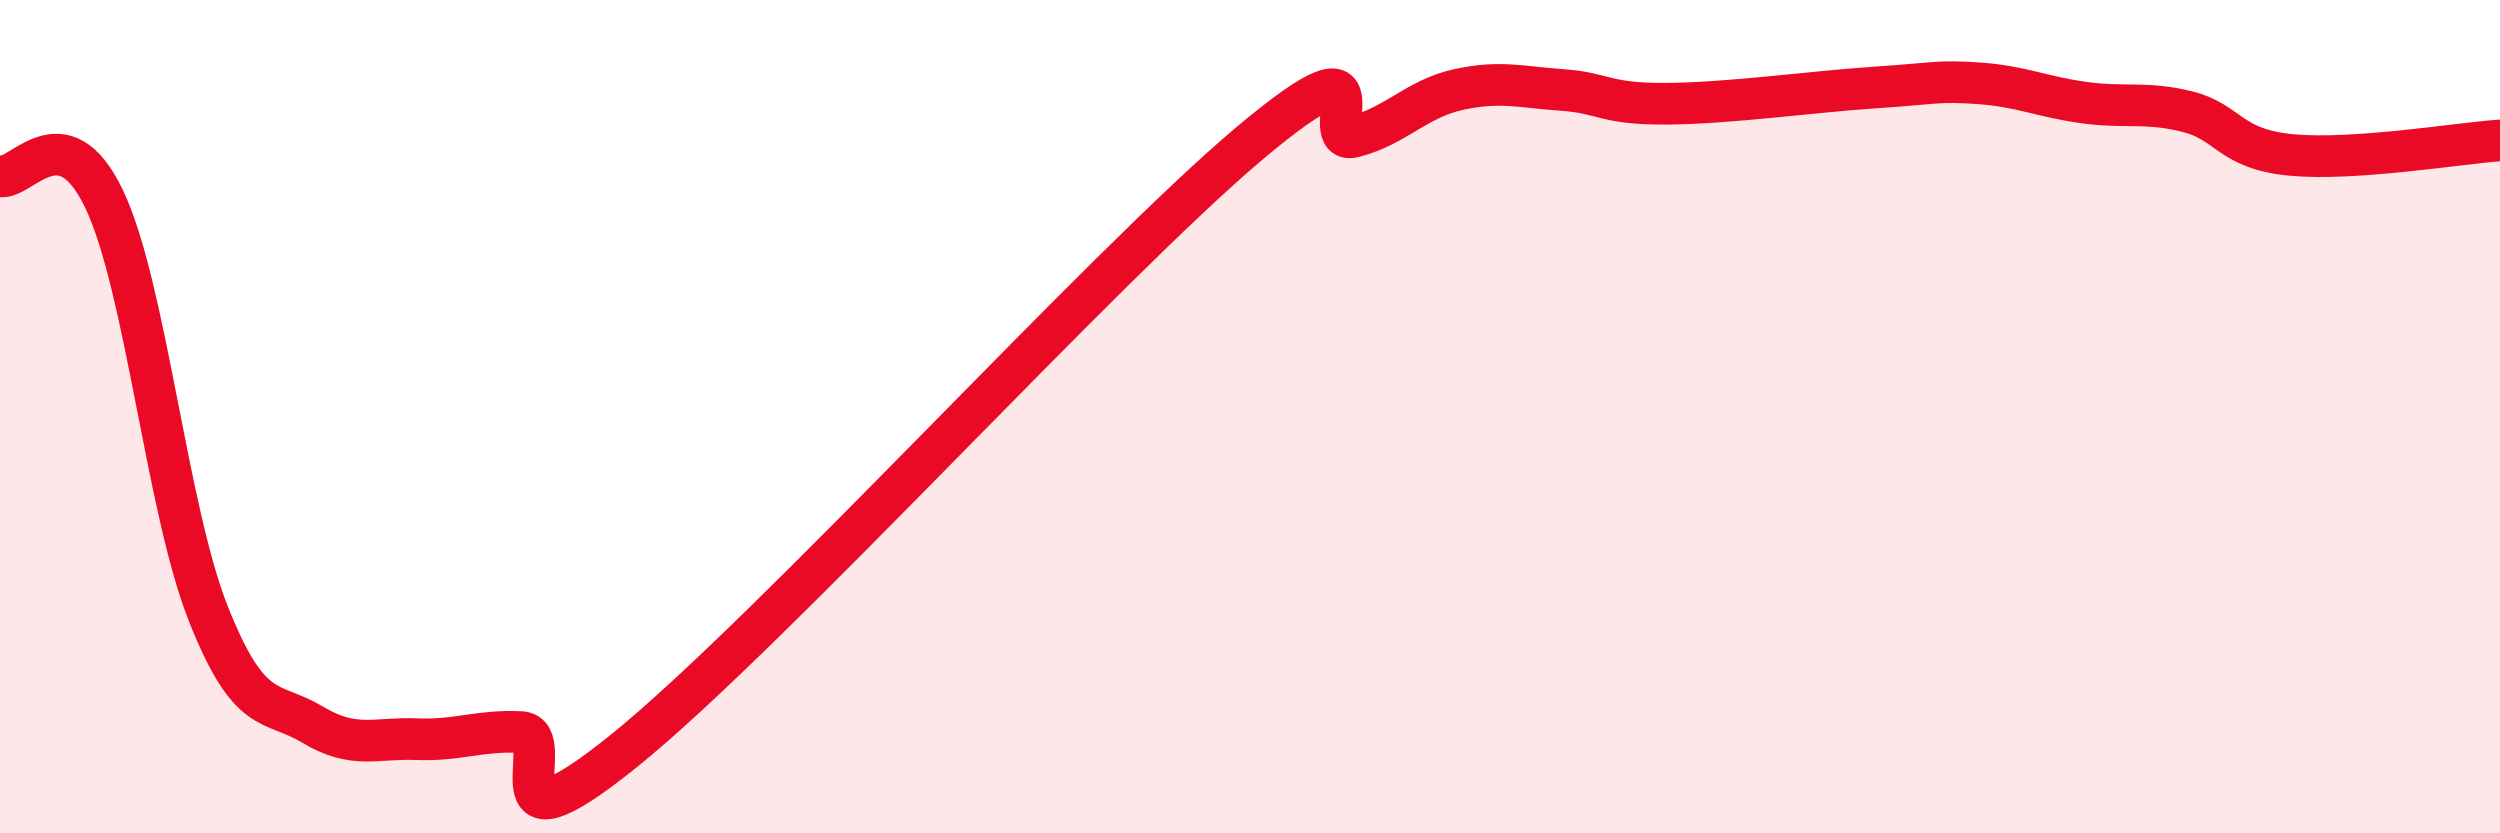 
    <svg width="60" height="20" viewBox="0 0 60 20" xmlns="http://www.w3.org/2000/svg">
      <path
        d="M 0,4.23 C 0.5,4.34 1.5,2.68 2.5,4.78 C 3.5,6.88 4,12.21 5,14.73 C 6,17.25 6.5,16.79 7.5,17.39 C 8.5,17.99 9,17.7 10,17.74 C 11,17.78 11.5,17.52 12.5,17.57 C 13.5,17.62 11.5,20.83 15,18 C 18.5,15.17 26.5,6.37 30,3.43 C 33.5,0.49 31.5,3.54 32.5,3.28 C 33.5,3.02 34,2.37 35,2.15 C 36,1.93 36.5,2.09 37.5,2.16 C 38.5,2.23 38.5,2.5 40,2.49 C 41.5,2.48 43.5,2.2 45,2.1 C 46.5,2 46.5,1.93 47.5,2 C 48.5,2.07 49,2.32 50,2.46 C 51,2.6 51.5,2.43 52.5,2.68 C 53.5,2.93 53.5,3.58 55,3.72 C 56.5,3.86 59,3.44 60,3.37L60 20L0 20Z"
        fill="#EB0A25"
        opacity="0.1"
        stroke-linecap="round"
        stroke-linejoin="round"
      />
      <path
        d="M 0,4.23 C 0.5,4.34 1.5,2.68 2.5,4.78 C 3.5,6.88 4,12.21 5,14.73 C 6,17.25 6.5,16.79 7.5,17.39 C 8.5,17.99 9,17.7 10,17.74 C 11,17.78 11.5,17.52 12.5,17.57 C 13.5,17.62 11.5,20.83 15,18 C 18.5,15.17 26.5,6.37 30,3.43 C 33.5,0.49 31.5,3.54 32.5,3.28 C 33.5,3.02 34,2.37 35,2.15 C 36,1.93 36.5,2.09 37.5,2.16 C 38.5,2.23 38.5,2.5 40,2.49 C 41.5,2.48 43.5,2.2 45,2.1 C 46.5,2 46.5,1.93 47.5,2 C 48.5,2.07 49,2.32 50,2.46 C 51,2.6 51.5,2.43 52.5,2.68 C 53.5,2.93 53.5,3.58 55,3.72 C 56.5,3.86 59,3.44 60,3.37"
        stroke="#EB0A25"
        stroke-width="1"
        fill="none"
        stroke-linecap="round"
        stroke-linejoin="round"
      />
    </svg>
  